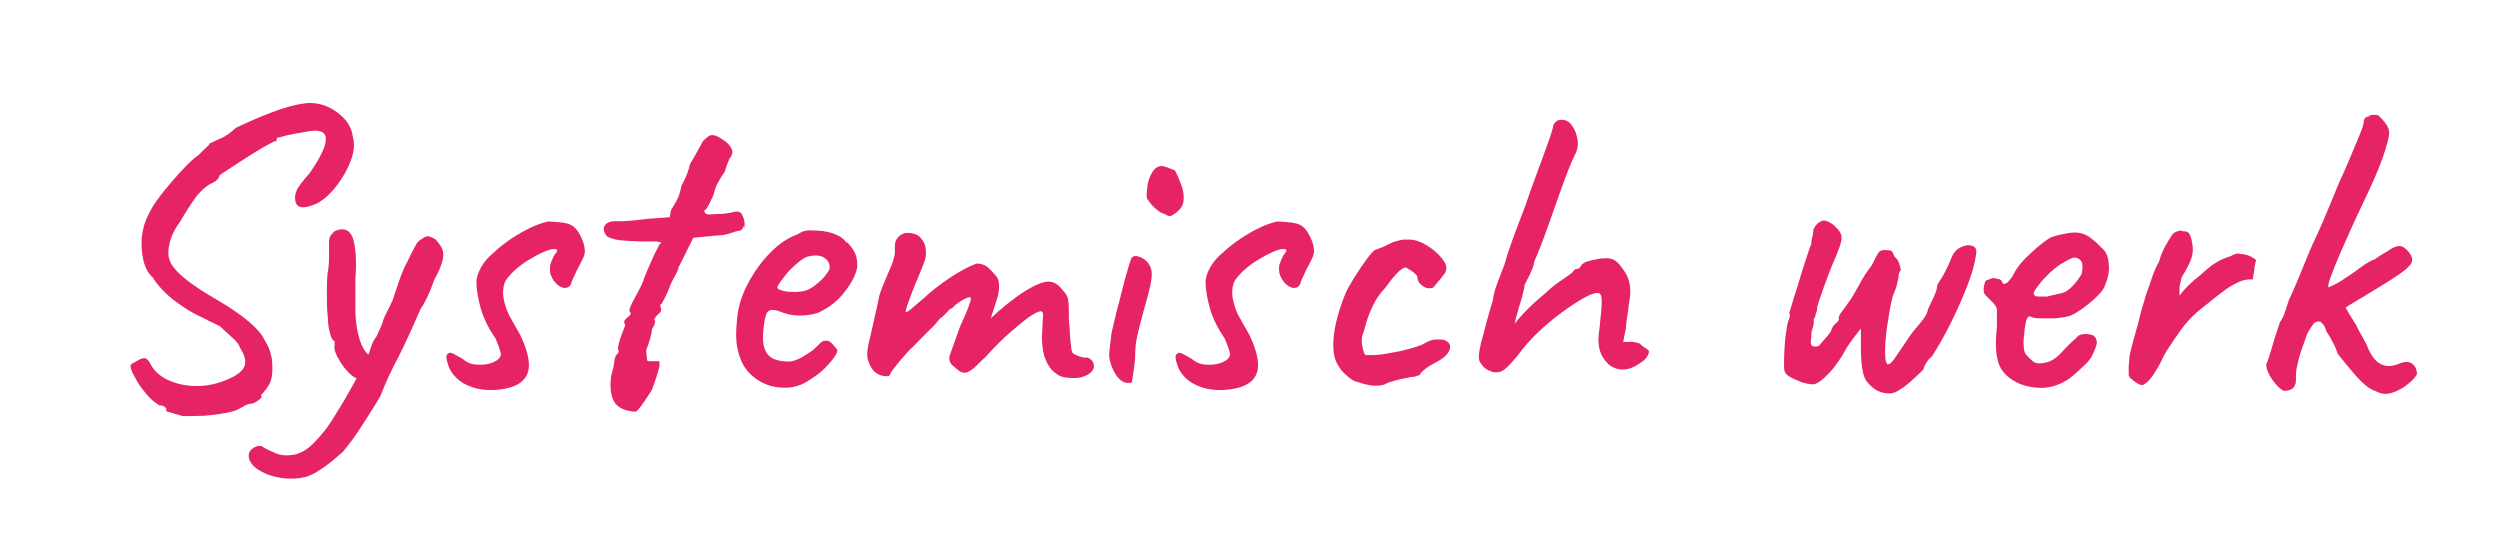 <?xml version="1.0" encoding="UTF-8"?>
<svg id="Laag_1" data-name="Laag 1" xmlns="http://www.w3.org/2000/svg" baseProfile="tiny" version="1.2" viewBox="0 0 816 173.9">
  <path d="M736.7,84.8h0" fill="#e72463" stroke-width="0"/>
  <path d="M354.3,116.8c-1-.2-1.9-.4-2.6-.7-.8-.3-1.3-.6-1.6-.9-.2-.3-.4-1-.5-2.2-.2-1.2-.3-2.6-.4-4.2,0-1.6-.2-3-.3-4.1,0-2.9,0-5-.2-6.4-.1-1.4-.7-2.5-1.8-3.5-1.7-2.5-3.9-3.4-6.5-2.6s-5.9,2.6-9.8,5.6c-.7.5-1.7,1.3-2.8,2.2-1.1.9-2.6,2.2-4.4,3.9.7-2.3,1.3-4,1.7-5.3.4-1.3.7-2.1.7-2.4.2-.9.3-1.9.3-2.9s-.2-2-.7-2.9c-1.1-1.3-2.1-2.3-2.9-3.1-.9-.8-2.1-1.2-3.6-1.3-1.2.4-2.8,1.1-4.8,2.2s-4.2,2.5-6.4,4.1c-2.2,1.6-4.2,3.2-6,4.9-.9.7-1.8,1.5-2.7,2.3-.9.8-1.7,1.4-2.3,1.9-.6.5-1,.5-1.1.3,0-.3.2-1,.6-2.2s.9-2.6,1.5-4.1c.6-1.6,1.2-3.1,1.8-4.4l1.5-3.7c.3-.7.6-1.5.9-2.4s.4-1.9.3-3.1c0-1.4-.5-2.7-1.4-3.8-.8-1.1-1.9-1.7-3.4-1.9-.6-.2-1.4,0-2.2,0-.9.3-1.6.8-2.2,1.5s-.9,1.6-.9,2.6v2.2c0,.9-.4,2.2-.9,3.7-1.1,2.5-1.9,4.5-2.5,5.9s-1,2.5-1.3,3.3-.5,1.5-.6,2.3-.4,1.8-.7,3.2c-1.1,4.9-1.9,8.7-2.6,11.4-.6,2.7-.6,4.7.1,6.1.5,1.4,1.2,2.6,2.2,3.3,1,.8,2.2,1.2,3.6,1.2s.9-.6,1.8-1.8c.9-1.2,2-2.6,3.3-4.1s2.5-2.9,3.7-3.9c1.7-1.8,3.4-3.5,5.1-5.2,1.7-1.6,2.8-2.9,3.5-3.8.9-.6,1.7-1.4,2.4-2.2.7-.8,1.2-1.2,1.6-1.2.5-.6,1.3-1.4,2.6-2.2,1.3-.8,2.3-1.3,3-1.4.3,0,.4,0,.5.4,0,.4-.2,1.2-.7,2.6s-1.4,3.5-2.8,6.5l-3.4,9.5c-.2.6-.2,1.3,0,1.9s.6,1.2,1.2,1.6l1.4,1.2c1.1.9,2.1,1.2,3.1.8,1-.4,2-1.1,3-2.1s2-2,3-2.9c2.8-3.1,5.4-5.7,7.9-7.9,2.5-2.2,4.6-3.9,6.4-5.2,1.8-1.2,3-1.8,3.7-1.8s.9.7.7,2.1c-.1,1.4-.2,3.5-.3,6.2,0,3.2.4,5.7,1.2,7.5.8,1.9,1.7,3.2,2.7,4s1.8,1.3,2.4,1.5c1.4.4,2.8.5,4.4.5s3.1-.4,4.4-1.2c1.4-.9,2.1-2,1.8-3.2-.2-1.2-1-2-2.4-2.4" fill="#e72463" stroke-width="0"/>
  <path d="M242.9,74.5c.2-.8.2-1.7,0-2.6s-.6-1.7-1-2.4c-.9-.5-1.7-.6-2.4-.3-.7.2-1.9.4-3.6.6-2.1,0-3.6.2-4.5.2s-1.4-.4-1.6-1.3c.4,0,.8-.5,1.3-1.4s1.1-2.2,1.8-3.7c.3-1.4.8-2.9,1.6-4.3.8-1.4,1.4-2.4,2-3.1.2-.6.4-1.4.8-2.4.4-.9.6-1.6.8-2,.8-1,1.1-1.9.9-2.6-.2-.8-.6-1.5-1.3-2.2s-1.4-1.2-2.2-1.7c-1.4-.9-2.4-1.3-3.2-1.2-.8,0-1.7.8-2.9,2-.2.4-.7,1.3-1.5,2.8s-1.8,3.1-2.8,4.9c-.2,1.6-1.1,3.9-2.7,6.9-.2,1.1-.4,2-.7,2.8s-.6,1.6-1,2.3-1,1.7-1.7,2.8l-.4,2.3-6.9.5c-2.4.3-4.2.5-5.4.6-1.1,0-2,.2-2.7.2s-1.6,0-2.8,0c-1.8,0-3,.6-3.5,1.6s-.2,2.1.9,3.4c1.1.6,2.5,1,4.1,1.2,1.7.2,3.9.3,6.7.4,1.8,0,3.5,0,5.2,0,1.6.2,2,.5,1.1.9-.2.4-.6,1.1-1.2,2.3-.6,1.2-1.2,2.5-1.8,3.9s-1.2,2.7-1.6,3.8c-.5,1.1-.7,1.7-.7,1.9-.3.8-.8,1.9-1.6,3.4-.8,1.4-1.5,2.8-2.2,4.1-.6,1.3-.9,2.1-.7,2.5.5.5.4,1,0,1.4-.5.4-1,.8-1.4,1.3-.5.5-.5,1,0,1.8-.6,1.5-1,2.6-1.2,3.1-.8,2.1-1.2,3.7-1.2,4.9.3.3.3.7,0,1.2-.6.4-1,1.2-1.2,2.6-.1,1.4-.5,3-1,4.7-.5,3.6-.2,6.4.9,8.4,1.1,2,3.4,3.1,6.8,3.4.5,0,1.1-.6,2-1.8s2-2.9,3.5-5.2c2.6-6.9,3.3-10,1.9-9.5-.4,0-.8,0-1.3,0h-1.4c-.4,0-.6,0-.7-.5,0-.5-.2-1.5-.3-3.1.5-1.2.9-2.4,1.3-3.8.4-1.4.6-2.4.6-3.1.4-.6.7-1.2.9-1.8s.2-1-.2-1.4c.6-1,1.2-1.6,1.6-1.9.7-.5.9-1.4.4-2.4,0-.5.2-.8.5-.8,1.4-2.5,2.3-4.6,2.8-6.1.6-1.3,1.2-2.4,1.8-3.5s.9-1.9.9-2.4c.2-.2.5-.7.9-1.7.5-.9,1-2,1.6-3.2l2.3-4.6,7.2-.7c2.1,0,3.8-.4,5.2-.9s2.3-.7,2.8-.7c.6-.3,1.1-.8,1.3-1.6" fill="#e72463" stroke-width="0"/>
  <path d="M269.6,89.7c-.9,1.1-1.9,2.1-3,3s-2.1,1.5-2.9,1.9c-1,.4-2.2.6-3.7.7-1.5,0-2.8,0-4.1-.3-1.2-.3-2-.6-2.2-1.1,0-.3.3-.9,1-1.9s1.6-2.1,2.6-3.3c1.1-1.2,2.2-2.2,3.4-3.2,1.2-.9,2.2-1.6,3.1-1.8,2.3-.5,4-.4,5.2.4s1.8,1.8,1.8,3-.4,1.5-1.3,2.6M276.2,79.1c-.6-.9-1.6-1.7-2.8-2.3-1.2-.6-2.9-1.1-4.9-1.4-2.1-.2-3.7-.2-4.7-.2s-2.3.5-3.5,1.3c-3.1,1.1-6.1,3.1-8.9,6-2.9,2.9-5.3,6.3-7.3,10.1-2,3.8-3.2,7.6-3.5,11.4-.5,4.2-.4,7.7.2,10.2.6,2.6,1.5,4.7,2.8,6.4,1.6,2.1,3.7,3.6,6.1,4.7,2.4,1,5,1.4,7.7,1.2,2.7-.2,5.1-1.2,7.3-2.8,1.9-1.2,3.6-2.5,5-4s2.5-2.8,3.1-3.9.7-1.8.1-2.1c-.4-.5-.8-1-1.4-1.6-.5-.6-1.1-.9-1.8-.9s-.9,0-1.3.3c-.4.2-.9.6-1.4,1.2-.7.7-1.3,1.2-1.7,1.6-.4.3-.8.6-1.3.9s-1.3.8-2.4,1.5c-1.5.8-2.8,1.2-3.8,1.3-1,0-2.4,0-4.3-.5-1.5-.4-2.7-1.3-3.5-2.7-.8-1.4-1.1-3.6-.9-6.5.3-3.3.7-5.4,1.3-6.3s1.8-1.1,3.7-.5c2.3,1,4.5,1.5,6.8,1.5s4.3-.3,6.1-.9c3.7-1.7,6.7-4.1,8.9-7.1,2.3-3,3.6-5.7,3.9-7.9,0-1.3,0-2.6-.5-3.9-.5-1.4-1.4-2.7-2.8-4.1" fill="#e72463" stroke-width="0"/>
  <path d="M85.1,129.1c1.5-1.6,2.6-3.1,3.2-4.5.4-1.2.6-2.6.6-4.1s0-3.2-.5-4.9c-.4-1.7-1.2-3.3-2.2-4.9-.5-1.2-1.7-2.6-3.3-4.2-1.7-1.6-3.8-3.3-6.3-5s-5.3-3.4-8.4-5.2c-3.5-2.1-6.4-4.1-8.7-6.1s-3.6-3.7-4.1-5.2c-.6-1.4-.6-3.4,0-5.8s1.7-4.6,3.3-6.7c1.8-3.1,3.4-5.6,4.9-7.7,1.4-2,3.1-3.6,4.9-4.7,1.9-.8,2.9-1.7,3.1-2.7,0-.2.7-.7,2-1.5,1.2-.8,2.7-1.8,4.4-2.9,1.7-1.1,3.5-2.2,5.2-3.3,1.8-1.1,3.3-2,4.5-2.6,1.2-.7,1.9-1,2.1-1,.4,0,.5,0,.5-.7s.6-.4,1.8-.8c1.2-.4,2.7-.7,4.4-1,1.7-.3,3.3-.6,4.7-.8,1.4-.2,2.4-.2,3,0,1.8.3,2.5,1.6,2,3.9-.5,2.3-2.2,5.6-5.1,9.8-2.3,2.5-3.6,4.3-4.1,5.3s-.7,1.9-.7,2.6c0,1.7.5,2.8,1.6,3.1,1.2.4,3,0,5.6-1.1,2.3-1.3,4.4-3.2,6.4-5.8s3.5-5.3,4.6-8.2,1.3-5.4.7-7.6c-.3-2.2-1.1-4-2.4-5.6-1.4-1.6-3-2.9-4.9-3.9s-4-1.6-6.3-1.7c-2.4,0-5.6.6-9.6,1.9-3.9,1.3-8.9,3.3-15,6.2-1.8,1.7-3.5,2.9-5,3.5s-2.5,1.1-3,1.4c-.5,0-.7.2-.8.7-1.6,1.5-2.8,2.7-3.5,3.4-1,.6-2.3,1.8-3.9,3.4s-3.2,3.4-4.9,5.4-3.3,3.9-4.6,5.8c-1.4,1.9-2.3,3.5-2.8,4.7-1.2,2.2-1.9,4.6-2.2,7.3-.3,2.7,0,5.3.5,7.7.6,2.4,1.6,4.3,3.1,5.6.8,1.4,2.1,3,3.8,4.7s3.6,3.2,5.6,4.5c2,1.4,3.7,2.4,5.2,3.1,1.3.6,2.5,1.2,3.6,1.8,1.1.5,2.4,1.1,3.7,1.8,1.7,1.6,3,2.8,3.8,3.5s1.4,1.3,1.8,1.8.7,1,1,1.8c1.5,2.4,2,4.3,1.4,5.9s-2.4,3-5.4,4.3c-3.3,1.4-6.6,2.2-10,2.2s-6.5-.6-9.2-1.8c-2.7-1.2-4.7-2.9-5.8-4.9-.7-1.5-1.4-2.3-2.2-2.4-.7,0-1.6.3-2.6,1-1,.5-1.6.8-1.9,1.2-.3.3,0,1.2.5,2.5.4.8,1,1.9,1.8,3.3.9,1.4,1.9,2.7,3.1,4.1,1.2,1.4,2.5,2.4,3.9,3.3,1,0,1.6.3,2,.7.3.4.4.8.2,1.2,2,.6,3.8,1.2,5.4,1.6,2.1,0,4.4,0,7-.1,2.6-.2,4.9-.5,7-.9s3.5-.8,4.1-1.2c.6-.3,1.2-.6,1.7-.9.5-.4,1.2-.7,2.2-.9,1.1,0,2.4-.7,3.9-2.2" fill="#e72463" stroke-width="0"/>
  <path d="M141.8,77.9c-1-.5-1.7-.8-2.2-.8s-1.1.3-1.9.9c-.8.3-1.6,1.1-2.2,2.4-.7,1.3-1.6,3-2.6,5.1-.9,1.6-1.8,3.8-2.7,6.4s-1.6,4.6-2,6c-.6,1.4-1.3,2.7-2,4.1s-1.1,2.3-1.2,2.7c0,.4-.3,1-.7,2-.4.9-.9,2-1.4,3.1-.5.6-1,1.4-1.4,2.4s-.7,1.9-.9,2.6c0,.3-.3.6-.4.9-1.2-1-2.1-2.6-2.8-4.8-.8-2.6-1.3-5.6-1.4-9.1,0-3.5,0-7.1,0-10.7.5-6.5,0-11-.9-13.6-1.1-2.6-3-3.3-5.8-2.1-.4.3-.8.7-1.3,1.4-.5.6-.7,1.7-.6,3.1,0,1.1,0,2.6,0,4.4s-.2,3.5-.5,5.1c-.2,2.2-.2,4.5-.2,7s0,4.9.3,7.1c0,2.3.4,4.1.8,5.6.4,1.4.9,2.2,1.4,2.2v1.5c-.2.7,0,1.9.9,3.6s1.9,3.3,3.3,4.8c1,1.1,2,1.9,3,2.3-.2.3-.3.6-.5.9-1.9,3.4-3.6,6.5-5.4,9.3-1.7,2.8-2.9,4.7-3.7,5.8-1.3,1.7-2.8,3.5-4.7,5.4-1.9,1.9-3.9,3-6,3.5-2.4.4-4.4.3-6.2-.5-1.8-.8-3.1-1.4-3.8-1.8-.5-.5-1.1-.7-2-.5s-1.7.7-2.3,1.4c-.6.7-.8,1.6-.5,2.7.4,1.4,1.5,2.8,3.5,3.9,1.9,1.2,4.3,2,7,2.4s5.3.3,7.9-.3c1.3-.4,2.7-1,4.2-2,1.5-.9,3-2,4.5-3.2,1.4-1.2,2.6-2.2,3.5-3,2.2-2.6,4.2-5.4,6.2-8.5,1.9-3,4-6.2,6-9.6,1-2.5,1.9-4.7,2.8-6.6s1.9-4,3.1-6.2c1.2-2.3,2.6-5.2,4.2-8.8.5-1.1,1-2.3,1.6-3.6.6-1.3,1.1-2.5,1.6-3.6.5-.5,1.1-1.7,2-3.5s1.6-3.7,2.4-5.9c1.4-2.5,2.2-4.5,2.6-6,.4-1.5.4-2.8,0-3.8s-1.2-2.1-2.2-3.2" fill="#e72463" stroke-width="0"/>
  <path d="M186.6,73.6c-.6-.5-1.8-.8-3.5-1s-3.2-.3-4.3-.3c-1.6.4-3.5,1-5.6,2s-4.2,2.2-6.3,3.6-4,2.9-5.7,4.5c-1.7,1.4-3.1,2.9-4.1,4.7-1,1.8-1.6,3.4-1.6,4.9,0,2.4.5,5.3,1.4,8.6.9,3.3,2.6,6.6,4.9,10,.5,1.1.8,2.1,1.2,3.1.3,1,.5,1.7.5,2-.2,1.1-1,1.9-2.6,2.6-1.5.6-3.3.9-5.2.7-1.9,0-3.5-.8-4.9-2-.9-.5-1.7-.9-2.2-1.2-.6-.4-1.2-.6-1.8-.7-.6.3-1,.6-1.1,1.1,0,.5,0,1.2.4,2.3.4,1.7,1.3,3.3,2.7,4.7,1.4,1.4,3.2,2.5,5.4,3.2,2.1.7,4.4,1,7,.9,5.5-.3,9.1-1.8,10.6-4.6,1.6-2.8.9-7.3-2-13.4-.7-1.3-1.4-2.4-2-3.5-.6-1-.9-1.6-.9-1.7-.6-.8-1.2-2.1-1.8-3.9s-.9-3.3-.9-4.6.2-2.6.6-3.5c.4-.9,1.3-2,2.8-3.5,1.4-1.3,2.9-2.5,4.7-3.6s3.4-2,5-2.7,2.7-1,3.3-1,1.2,0,1.3.4c0,.3-.3.8-.9,1.5-.5.8-.8,1.7-1.2,2.6-.3.9-.4,2-.2,3.4.4,1.3,1,2.4,1.9,3.3s1.8,1.4,2.8,1.5c.9,0,1.7-.4,2.2-1.5,0-.5.3-1.1.7-1.9s.8-1.7,1.2-2.6c.7-1.3,1.3-2.4,1.8-3.5.5-1,.7-1.9.7-2.5,0-1.5-.5-3.2-1.4-5s-2-3-3-3.5" fill="#e72463" stroke-width="0"/>
  <path d="M375,86.2c-.8-1.2-1.9-2-3.2-2.4-1.3-.5-2.2-.2-2.6.7-.2.4-.5,1.5-1.1,3.4-.5,1.9-1.2,4.1-1.8,6.7-.7,2.6-1.3,5.2-2,7.7-.6,2.6-1.1,4.7-1.5,6.4-.2,1.4-.3,2.8-.5,4.2-.1,1.4-.3,2.4-.3,3.1.2,2.1.9,4.1,2,6,1.2,1.9,2.6,3,4.2,3s1.2-.3,1.4-1.3c.2-.9.5-3.1.9-6.6,0-2.4.1-4.8.6-7s1.2-5.1,2.2-8.7c1.1-3.7,1.8-6.5,2.2-8.4.4-1.9.5-3.3.4-4.3s-.5-1.9-1-2.6" fill="#e72463" stroke-width="0"/>
  <path d="M788.6,120.3c-.5-1-1.1-1.6-2-2-.9-.3-2.2-.2-3.8.5-2.2.9-4.1.9-5.8,0s-3-2.7-4-5c-.2-.6-.7-1.7-1.6-3.3-.9-1.5-1.7-3-2.4-4.5-.7-1.1-1.9-2.9-3.4-5.6.5-.4,1.7-1.1,3.7-2.3,2-1.2,4.2-2.5,6.8-4.1,2.5-1.5,4.7-2.9,6.6-4.2,2.4-1.6,3.9-3,4.4-4s.2-2.1-.7-3.3c-.8-1.1-1.7-1.8-2.5-2.1-.9-.3-2.1,0-3.6.9-.5.4-1.3.9-2.4,1.5-1,.6-2,1.3-2.9,1.9-.7.2-1.7.7-2.8,1.4-1.1.8-2.3,1.6-3.5,2.5s-2.3,1.6-3.3,2.2c-1.4,1.1-3.3,2.1-5.4,3-.2-.3,0-1.4.7-3.3s1.9-5,3.7-9.1,4.2-9.5,7.4-16.2c2.5-5.2,4.5-9.7,5.9-13.7s2.1-6.7,2.1-8.1-.5-2.3-1.6-3.7-1.9-2.1-2.4-2.2h-1.4c-.6,0-1.1.3-1.4.6-.5,0-.8.2-1.1.5-.3.4-.4.9-.4,1.6-.2.9-.7,2.4-1.6,4.5-.9,2.1-1.9,4.5-3,7.2s-2.3,5.3-3.5,7.9c-1,2.4-1.9,4.7-2.8,6.8-.9,2.1-1.7,4.1-2.6,6.2-.9,2-1.9,4.3-3.1,6.8-.7,1.6-1.6,3.6-2.5,5.9s-1.9,4.6-2.8,6.8c-.9,2.2-1.8,4.1-2.5,5.6-.4,1.1-.7,2.3-1.2,3.7-.4,1.4-1,2.5-1.7,3.5-1.1,3.2-2,6-2.7,8.5s-1.3,4.3-1.8,5.3c0,1,.3,2.1,1,3.4s1.5,2.4,2.4,3.4,1.7,1.6,2.4,1.9c1.4,0,2.5-.4,3.1-1.1s.9-1.7.8-3c0-1.2,0-2.7.5-4.5.4-1.9.9-3.7,1.6-5.6s1.2-3.4,1.6-4.5c.6-1.1,1.2-2.1,1.8-2.9.6-.9,1.4-1.2,2.5-1,.5.5,1,.9,1.3,1.5.3.5.5,1.1.6,1.6,1,1.5,1.7,2.7,2,3.4.3.5.6,1.1,1,2s.6,1.5.6,1.8c3.2,4.1,5.7,7,7.5,8.9,1.9,1.9,3.5,3,5.1,3.5,1.7,1,3.6,1.1,5.6.4s4-1.9,6-3.7c1.1-1.1,1.7-1.9,1.8-2.3,0-.5,0-1-.4-1.8" fill="#e72463" stroke-width="0"/>
  <path d="M643.5,80.2c-1.2-.4-2.5,0-3.9.7-1.4.8-2.4,2.3-3.1,4.3-.9,2.3-1.9,4.1-2.8,5.6-1,1.4-1.4,2.3-1.4,2.4,0,.8-.3,1.8-.8,3s-1.1,2.4-1.6,3.4-.8,1.8-.8,2.2c-.5,1.3-1.5,2.7-2.9,4.3-1.4,1.6-2.3,2.8-2.8,3.5-2,3-3.6,5.4-4.8,7.1-1.2,1.8-2.1,2.5-2.6,2.1s-.7-1.7-.7-4.1.2-5.2.7-8.5,1-6.5,1.8-9.6c.6-1.3,1.1-2.6,1.4-3.9.3-1.4.5-2.2.5-2.4,0-1,.3-1.7.7-2,0-.6-.2-1.4-.5-2.3s-.8-1.7-1.6-2.3c-.3-1-.6-1.6-1-1.8-.4-.2-1.1-.3-2.1-.3s-1.7.3-2,.8c-.4.5-.7,1.2-1.1,1.9-.6,1.4-1.3,2.6-2.1,3.6s-1.5,2.1-2.2,3.3c-.5.9-1.6,3-3.5,6.2-1,1.4-1.9,2.7-2.8,3.9-.9,1.1-1.3,1.9-1.3,2.2,0,.7,0,1.2-.4,1.5-.3.3-.6.6-1,.9-.4.4-.8,1.1-1.2,2.2-.6,1-1.4,1.9-2.2,2.8s-1.4,1.5-1.6,1.9c-.7.4-1.4.4-2.1.2-.7-.2-.8-1.2-.5-2.9,0-1,0-1.9.4-2.8.3-.9.4-1.5.4-1.8v-1.1c0-.4.2-.7.5-.9,0-.4,0-.8.3-1.4s.3-1.2.3-1.8c.3-1,.7-2.4,1.4-4.3.6-1.9,1.4-3.9,2.2-6.1s1.7-4.3,2.6-6.3c.9-2.3,1.5-3.9,1.7-5s0-2-.3-2.6c-.4-.7-1.1-1.5-2-2.4-.9-.7-1.8-1.2-2.6-1.5-.9-.3-1.8,0-2.9.9-.9.9-1.4,1.8-1.4,2.6s0,.9-.3,1.8c-.2.8-.3,1.6-.3,2.3-.4.8-.9,2.4-1.7,4.8s-1.6,4.9-2.4,7.7c-.9,2.7-1.9,6.1-3.1,10,.3.4.3.7.2,1s-.2.6-.2.9c-.4.7-.7,1.9-.9,3.6-.3,1.7-.5,3.5-.6,5.4s-.2,3.7-.2,5.3,0,2.6.3,3c.2.5.7,1.1,1.6,1.6.9.5,1.9,1,3,1.4,1.1.5,2.2.8,3.2.9,1,.2,1.7.2,2.2,0,1-.4,2.5-1.5,4.4-3.5s3.9-4.8,5.9-8.5c1.3-2,2.8-4,4.5-6.1,0,2.4,0,4.5,0,6.1,0,3.1.2,5.5.5,7.4s.9,3.3,1.8,4.3c.9,1,1.9,1.9,3.2,2.6,1.4.6,2.8.9,4,.8,1.2,0,2.4-.6,3.6-1.5,1.2-.7,2.3-1.6,3.4-2.6,1.1-1,2-1.9,2.8-2.6.8-.8,1.2-1.2,1.2-1.4,0-.4.3-1,.8-1.8.5-.9,1.2-1.6,1.9-2.2,2-3.1,4-6.6,6-10.6s3.8-8,5.4-12.1c1.6-4,2.6-7.6,3-10.6.3-1.5-.2-2.5-1.4-2.8" fill="#e72463" stroke-width="0"/>
  <path d="M679.3,89.7c-1.4,2.2-2.7,3.7-3.7,4.5-1,.9-2.1,1.4-3.2,1.6-1.1.2-2.5.6-4.3,1-.5,0-1.3,0-2.5,0-1.2,0-1.7-.3-1.6-.7-.4-.2-.2-.8.5-1.8s1.6-2.2,2.7-3.4c1.1-1.2,2.3-2.3,3.5-3.3,1.2-.9,2.1-1.6,2.7-1.8,1-.7,2-1.2,3-1.6,1-.3,2,0,2.8.9.3.3.5.9.5,1.8s0,1.9-.4,2.8M685.7,80.6c-1-1.1-2.2-2.1-3.5-3.1-1.4-1-2.8-1.5-4.5-1.6-.7,0-1.7,0-2.8.2-1.2.2-2.3.5-3.3.7-1,.3-1.8.5-2.2.7-1,.5-2.2,1.4-3.7,2.6-1.4,1.2-2.9,2.5-4.3,3.9-1.4,1.4-2.6,2.8-3.5,4.3-.9,1.8-1.8,3.1-2.6,3.8-.8.7-1.4.8-1.8,0,0-.4-.3-.7-.8-.9-.5-.2-1-.3-1.4-.3-.4-.2-.8-.2-1.3,0s-1,.4-1.4.5c-.4,0-.7.5-.9,1.4-.2.8-.3,1.5-.2,2.2,0,.5.2,1,1,1.8.8.7,1.3,1.3,1.6,1.6,1,.9,1.6,1.8,1.7,2.7,0,.9,0,2.8,0,5.6-.6,5.4-.4,9.5.7,12.3,1.1,2.8,3.5,4.9,7,6.4,2.2.8,4.5,1.2,6.9,1.2s5-.7,7.7-2.2c.9-.5,2-1.3,3.2-2.4,1.2-1,2.3-2.1,3.4-3.1,1-1,1.7-1.9,2-2.5,1-2,1.6-3.5,1.7-4.5,0-1-.3-1.9-1.3-2.5-1.3-.4-2.4-.5-3.4-.3s-1.7.6-2,1.2c-1.4,1.2-3,2.7-4.7,4.6s-3.4,3-5.1,3.4c-2,.5-3.5.4-4.4-.4s-1.7-1.6-2.4-2.4c-.2-.4-.4-.9-.5-1.8s-.2-2.1,0-3.8c.2-2.5.5-4.3.8-5.4.4-1.1.9-1.4,1.5-1.1.5.3,1.6.5,3.1.5s3.2,0,4.9,0c1.8-.2,3.2-.4,4.4-.7,1.4-.5,2.9-1.4,4.7-2.7,1.8-1.3,3.3-2.6,4.7-4s2.2-2.6,2.4-3.5c.6-1.3,1-2.7,1.2-4.3s0-3.2-.3-4.6c-.4-1.4-1.1-2.6-2.3-3.4" fill="#e72463" stroke-width="0"/>
  <path d="M731.1,82.7c-1,0-2,.3-3,.9-2,.6-3.7,1.4-5.1,2.3-1.4.9-3,2.2-4.8,3.9-1.2.9-2.4,1.9-3.5,3-1.2,1.1-2.3,2.3-3.3,3.7v-2.6c0-.8.4-1.9.7-3.4,1.6-2.6,2.7-4.7,3.2-6.3.5-1.6.6-3.2.2-4.9-.2-1.4-.5-2.3-.9-3-.4-.6-1.1-.9-2-.8-.5-.3-1.2-.3-1.9,0-.7.2-1.3.6-1.6,1-.7,1-1.5,2.3-2.4,3.9s-1.5,3.3-2,5c-.9,1.6-1.7,3.4-2.3,5.2-.6,1.9-1.3,3.8-2,5.8-.5,1.6-.8,3-1.2,4-.3,1-.6,2.2-.9,3.5-.3,1.3-.8,3.1-1.5,5.5-.4,1.4-.7,2.7-1,3.7s-.5,2-.7,3c0,.9-.2,2.1-.3,3.5,0,1.2,0,2.1,0,2.8.2.7.5,1.2,1.1,1.4.4.5,1,.9,2,1.5.9.5,1.6.5,2.1,0,.7-.3,1.6-1.2,2.8-2.9,1.1-1.7,2.1-3.3,2.8-4.9.4-.9.9-1.9,1.6-3,.7-1.1,1.6-2.4,2.6-3.9s2.1-3,3.4-4.7c1.6-1.9,3.3-3.6,5.1-5s3.5-2.8,5.1-4.1c.9-.7,2-1.5,3.2-2.4s2.6-1.6,4-2.3c1.4-.7,3-1,4.7-.9.2-1.1.3-2.1.5-3.1,0-1,.3-1.8.4-2.4,0-.5.2-.7.3-.7-.7-.7-1.6-1.2-2.6-1.6s-2.1-.5-3.1-.5" fill="#e72463" stroke-width="0"/>
  <path d="M424.6,73.6c-.6-.5-1.8-.8-3.5-1s-3.2-.3-4.3-.3c-1.6.4-3.5,1-5.6,2s-4.2,2.2-6.3,3.6c-2.1,1.4-4,2.9-5.7,4.5-1.7,1.4-3.1,2.9-4.1,4.7-1,1.8-1.6,3.4-1.6,4.9,0,2.4.5,5.3,1.4,8.6.9,3.3,2.6,6.6,4.9,10,.5,1.1.8,2.1,1.2,3.1.3,1,.5,1.7.5,2-.2,1.1-1,1.9-2.6,2.6-1.5.6-3.3.9-5.2.7-1.9,0-3.5-.8-4.9-2-.9-.5-1.7-.9-2.2-1.2-.6-.4-1.2-.6-1.8-.7-.6.3-1,.6-1.1,1.1,0,.5,0,1.2.4,2.3.4,1.7,1.3,3.3,2.7,4.7,1.4,1.4,3.2,2.5,5.4,3.2,2.1.7,4.4,1,7,.9,5.5-.3,9.1-1.8,10.6-4.6,1.6-2.8.9-7.3-2-13.4-.7-1.3-1.4-2.4-2-3.5-.6-1-.9-1.6-.9-1.7-.6-.8-1.2-2.1-1.8-3.9-.6-1.8-.9-3.3-.9-4.6s.2-2.6.6-3.5,1.3-2,2.8-3.5c1.4-1.3,2.9-2.5,4.7-3.6,1.8-1.1,3.4-2,5-2.7s2.7-1,3.3-1,1.2,0,1.3.4c0,.3-.3.8-.9,1.5-.5.8-.8,1.7-1.2,2.6s-.4,2-.2,3.4c.4,1.3,1,2.4,1.9,3.3s1.8,1.4,2.8,1.5c.9,0,1.7-.4,2.2-1.5,0-.5.3-1.1.7-1.9.4-.8.8-1.7,1.2-2.6.7-1.3,1.3-2.4,1.8-3.5.5-1,.7-1.9.7-2.5,0-1.5-.5-3.2-1.4-5s-2-3-3-3.5" fill="#e72463" stroke-width="0"/>
  <path d="M386.3,65.8c.2-1.7,0-3.5-.7-5.4s-1.4-3.5-2.1-4.8c-1.4-.5-2.3-.9-2.9-1.1-.6-.2-1.1-.3-1.4-.3-1.4,0-2.4.8-3.2,2.2-.8,1.4-1.3,2.8-1.5,4.4-.2,1.6-.3,2.8-.2,3.7,0,.2.3.7,1,1.6s1.5,1.7,2.4,2.4c.9.8,1.7,1.2,2.4,1.3.7.5,1.2.7,1.6.7s.7,0,1-.3c2.2-1.3,3.4-2.8,3.6-4.5" fill="#e72463" stroke-width="0"/>
  <path d="M471.5,111c-.6-.2-1.6-.2-2.8-.2s-2.8.6-4.5,1.7c-1.3.5-2.8,1-4.7,1.5-1.9.5-3.7.9-5.7,1.2-1.9.4-3.6.6-5.1.7-1.4,0-2.4,0-3,0-.4-.3-.7-1.2-1-2.7s-.3-2.8,0-3.7c.3-.8.7-2.1,1.2-4s1.3-3.8,2.3-5.9,2.3-3.9,3.9-5.6c1.3-1.8,2.5-3.4,3.8-4.7,1.3-1.4,2.3-2,3-2,2.3,1.3,3.5,2.3,3.7,3,0,1.1.5,2,1.2,2.6s1.5,1.1,2.4,1.2c.9,0,1.6,0,2-.7.4-.5.8-1,1.4-1.7s1.1-1.3,1.6-2c.5-.6.7-1,.7-1.2.5-1.2,0-2.6-1.2-4.1-1.3-1.6-2.9-3-4.8-4.2s-3.8-1.9-5.6-2h-2c-.9,0-1.7.3-2.4.5-.8.2-1.4.4-1.8.6-1.5.8-3.3,1.6-5.3,2.3-.5.3-1.5,1.3-2.8,3.1-1.3,1.8-2.6,3.7-3.9,5.8-1.3,2.1-2.3,3.8-2.9,5.2-2.3,5.7-3.6,10.6-3.9,14.6-.4,4.1.2,7.1,1.6,9.2.4.7.9,1.4,1.7,2.2.8.7,1.5,1.4,2.2,1.9s1.2.8,1.4.8c2.6.9,4.7,1.4,6.2,1.5,1.5,0,2.9,0,4.1-.7.5-.3,1.3-.6,2.6-.9,1.3-.4,2.6-.7,3.9-.9,1.3-.3,2-.4,2.2-.4.3,0,.6,0,1-.2s.8-.3,1.2-.3c0-.5.6-1.1,1.7-2s2.4-1.6,3.9-2.4,2.7-1.7,3.4-2.6c.7-.9,1-1.8.9-2.6-.1-.8-.7-1.4-1.7-1.8" fill="#e72463" stroke-width="0"/>
  <path d="M537.5,113.7c-.4,0-.7-.3-1.2-.6-.4-.3-.8-.7-1.2-1-1.4-.5-2.6-.6-3.4-.5h-1.9l.9-4.5c0-1.3.3-2.7.5-4.2.3-1.5.4-2.7.4-3.4.5-2.3.7-4.5.4-6.3-.3-1.9-.9-3.5-1.9-4.8-1-1.5-1.9-2.6-2.7-3.2s-1.8-.9-2.8-.9-2,0-3.3.3c-1.3.2-2.4.5-3.4.8-1,.4-1.6.8-1.9,1.4-.2.4-.4.6-.5.7-.2,0-.4.2-.7.3-.4,0-.7,0-.9.3s-.5.4-.5.7c-1.7,1.3-3.1,2.3-4.2,3s-2.4,1.7-3.9,3.1c-1.5,1.3-3,2.6-4.5,3.9-1.3,1.2-2.5,2.4-3.8,3.8s-2.1,2.4-2.6,3.1c.2-1.1.5-2.3.9-3.7.4-1.4.7-2.5,1-3.4.4-1.2.7-2.3.9-3.3.3-1,.4-1.7.4-2.2.6-1.3,1.1-2.3,1.5-3s.7-1.6,1.1-2.5.5-1.6.5-2.1c1.4-3.1,2.8-6.7,4.3-10.9,1.5-4.2,3-8.4,4.5-12.7s3-8.1,4.5-11.3c.9-1.6,1.2-3.3.9-5.1s-.9-3.3-1.8-4.5c-.9-1.3-2-1.9-3.3-1.9s-1.4.2-2,.7-.9,1-.9,1.8c-.2.7-.5,1.7-.9,3-.5,1.3-1.2,3.3-2.2,6.1s-2.6,6.9-4.5,12.3c-1.4,4.2-2.7,7.5-3.7,10.1-1,2.6-1.8,4.8-2.5,6.8-.7,1.9-1.4,4.1-2.1,6.6-.3.7-.7,1.8-1.2,3.1-.5,1.4-1.1,2.8-1.6,4.3s-.8,2.9-1,4.3c-.8,2.6-1.5,5.2-2.2,7.7-.6,2.5-1.2,4.5-1.6,6-.4,1.7-.6,3.1-.7,4,0,.9,0,1.7.3,2.2s.8,1.2,1.6,2c.6.5,1.3.8,2,1.1.7.3,1.4.4,2,.3,1.3,0,2.4-.7,3.5-1.8,1.1-1.1,2.2-2.4,3.3-3.7,1.8-2.5,4-5,6.5-7.4s5.1-4.6,7.7-6.5c2.6-1.9,5-3.5,7.1-4.7s3.7-1.8,4.7-1.8,1.4.9,1.4,2.7-.3,4.7-.7,8.7c-.5,2.9-.5,5.2,0,7,.4,1.8,1.4,3.4,2.9,4.9,1.6,1.3,3.3,1.8,5,1.7,1.7,0,3.7-.9,5.8-2.4,1-.6,1.7-1.5,2.2-2.5.4-1,.2-1.6-.7-1.8" fill="#e72463" stroke-width="0"/>
</svg>